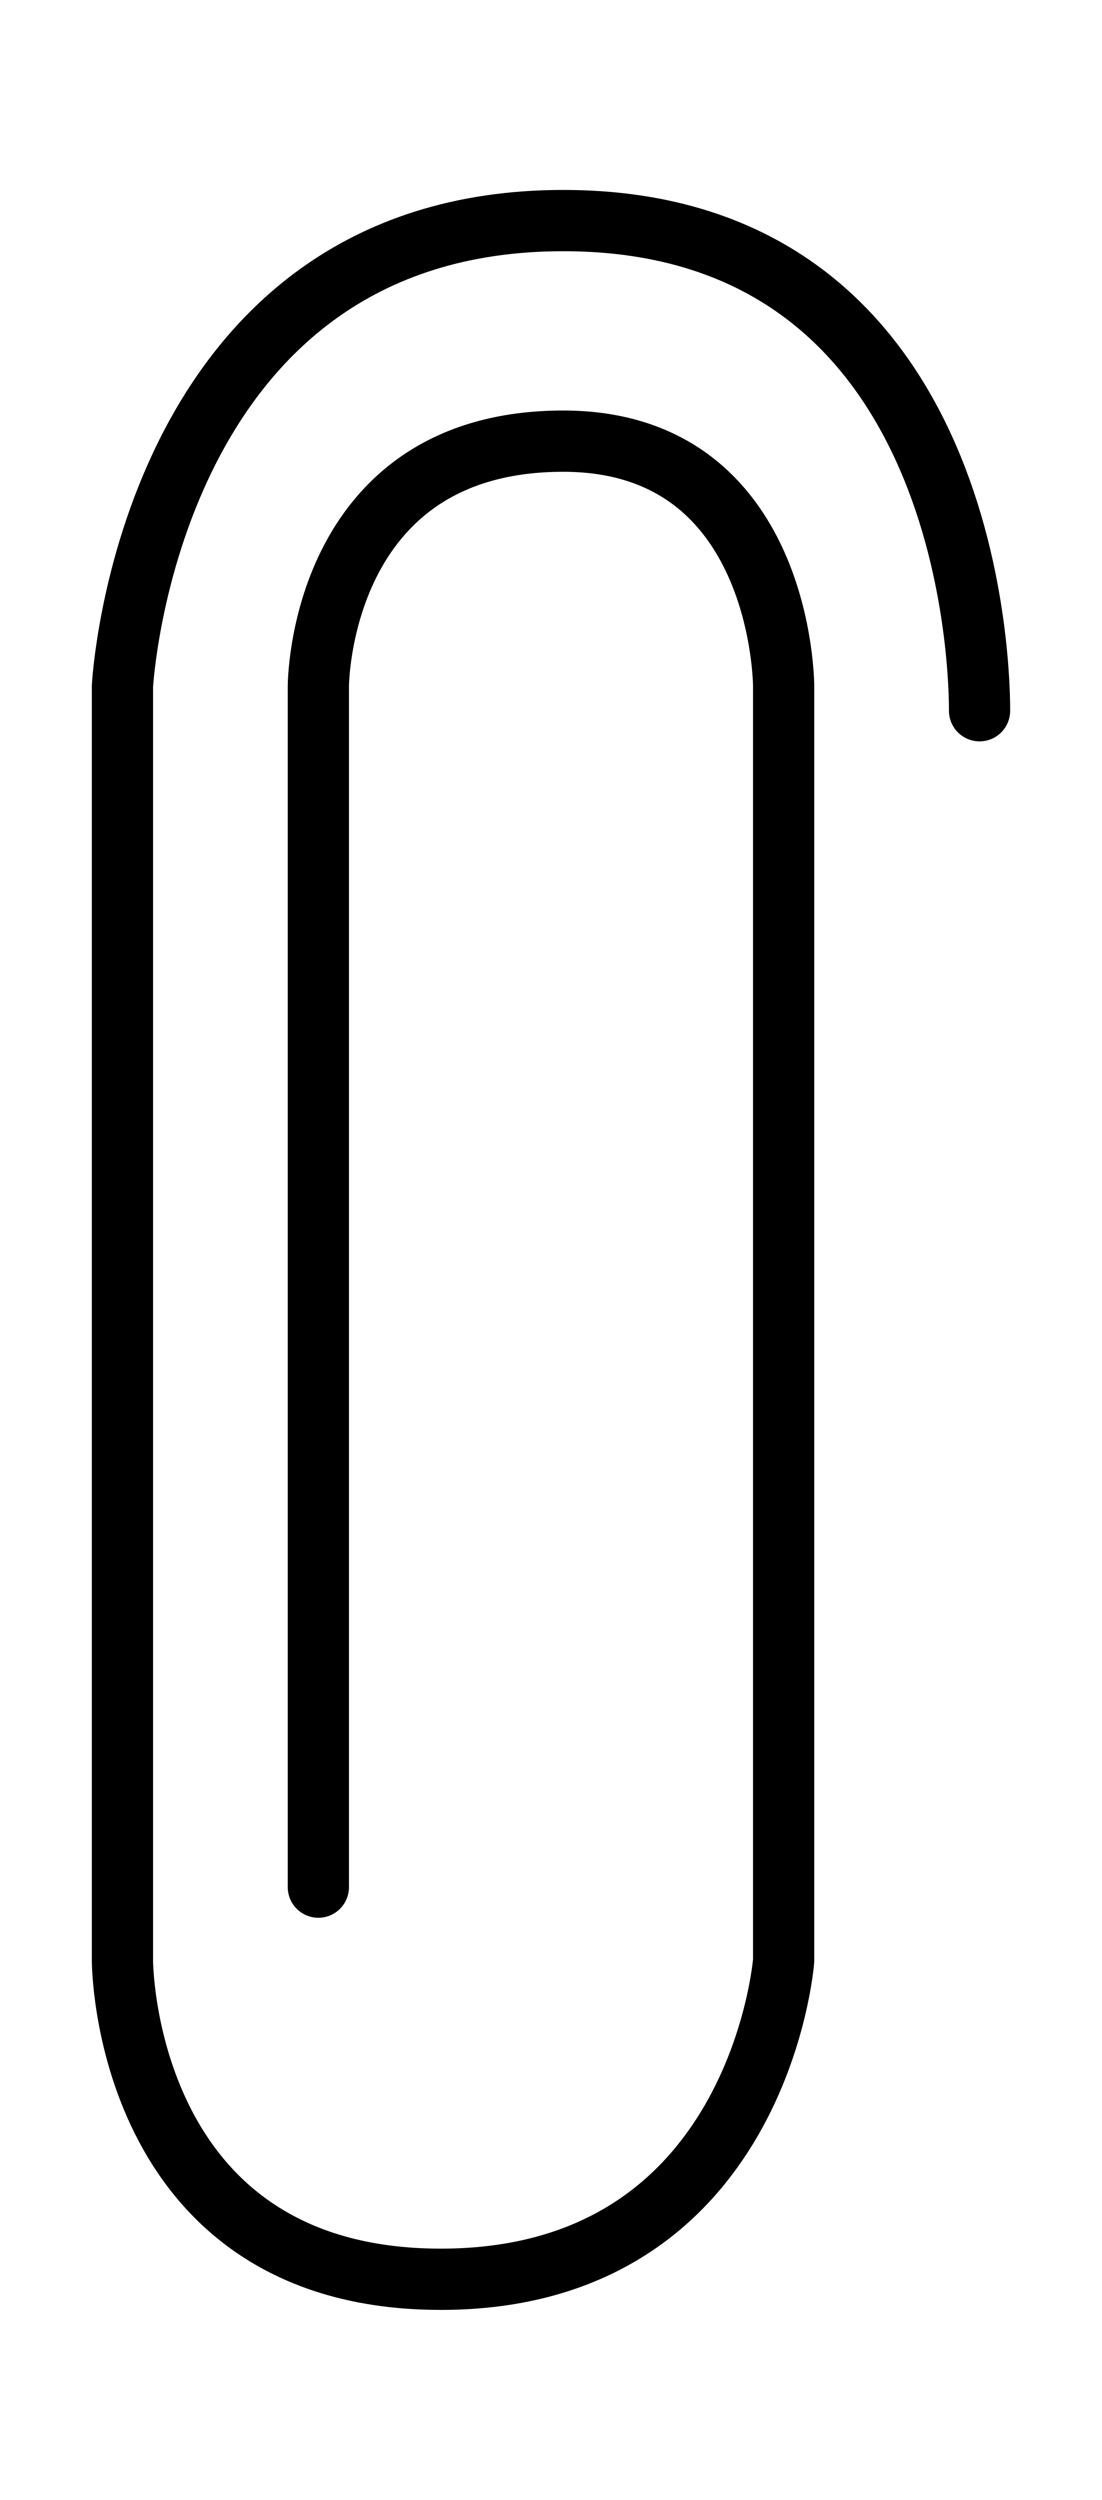 <?xml version="1.0" encoding="utf-8"?>
<!-- Generator: Adobe Illustrator 19.2.1, SVG Export Plug-In . SVG Version: 6.00 Build 0)  -->
<svg version="1.1" id="Capa_1" xmlns="http://www.w3.org/2000/svg" xmlns:xlink="http://www.w3.org/1999/xlink" x="0px" y="0px"
	 viewBox="0 0 4.5 10.2" style="enable-background:new 0 0 4.5 10.2;" xml:space="preserve">
<style type="text/css">
	.st0{fill:none;stroke:#000000;stroke-width:0.25;stroke-linecap:round;stroke-linejoin:round;stroke-miterlimit:10;}
</style>
<g>
</g>
<path class="st0" d="M4,2.9L4,2.9c0-0.1,0-2-1.7-2S0.5,2.8,0.5,2.8V8c0,0,0,1.3,1.3,1.3S3.2,8,3.2,8V2.8c0,0,0-1-0.9-1c-1,0-1,1-1,1
	v4.9"/>
<path class="st0" d="M4,2.9"/>
<path class="st0" d="M4,4.7"/>
</svg>
